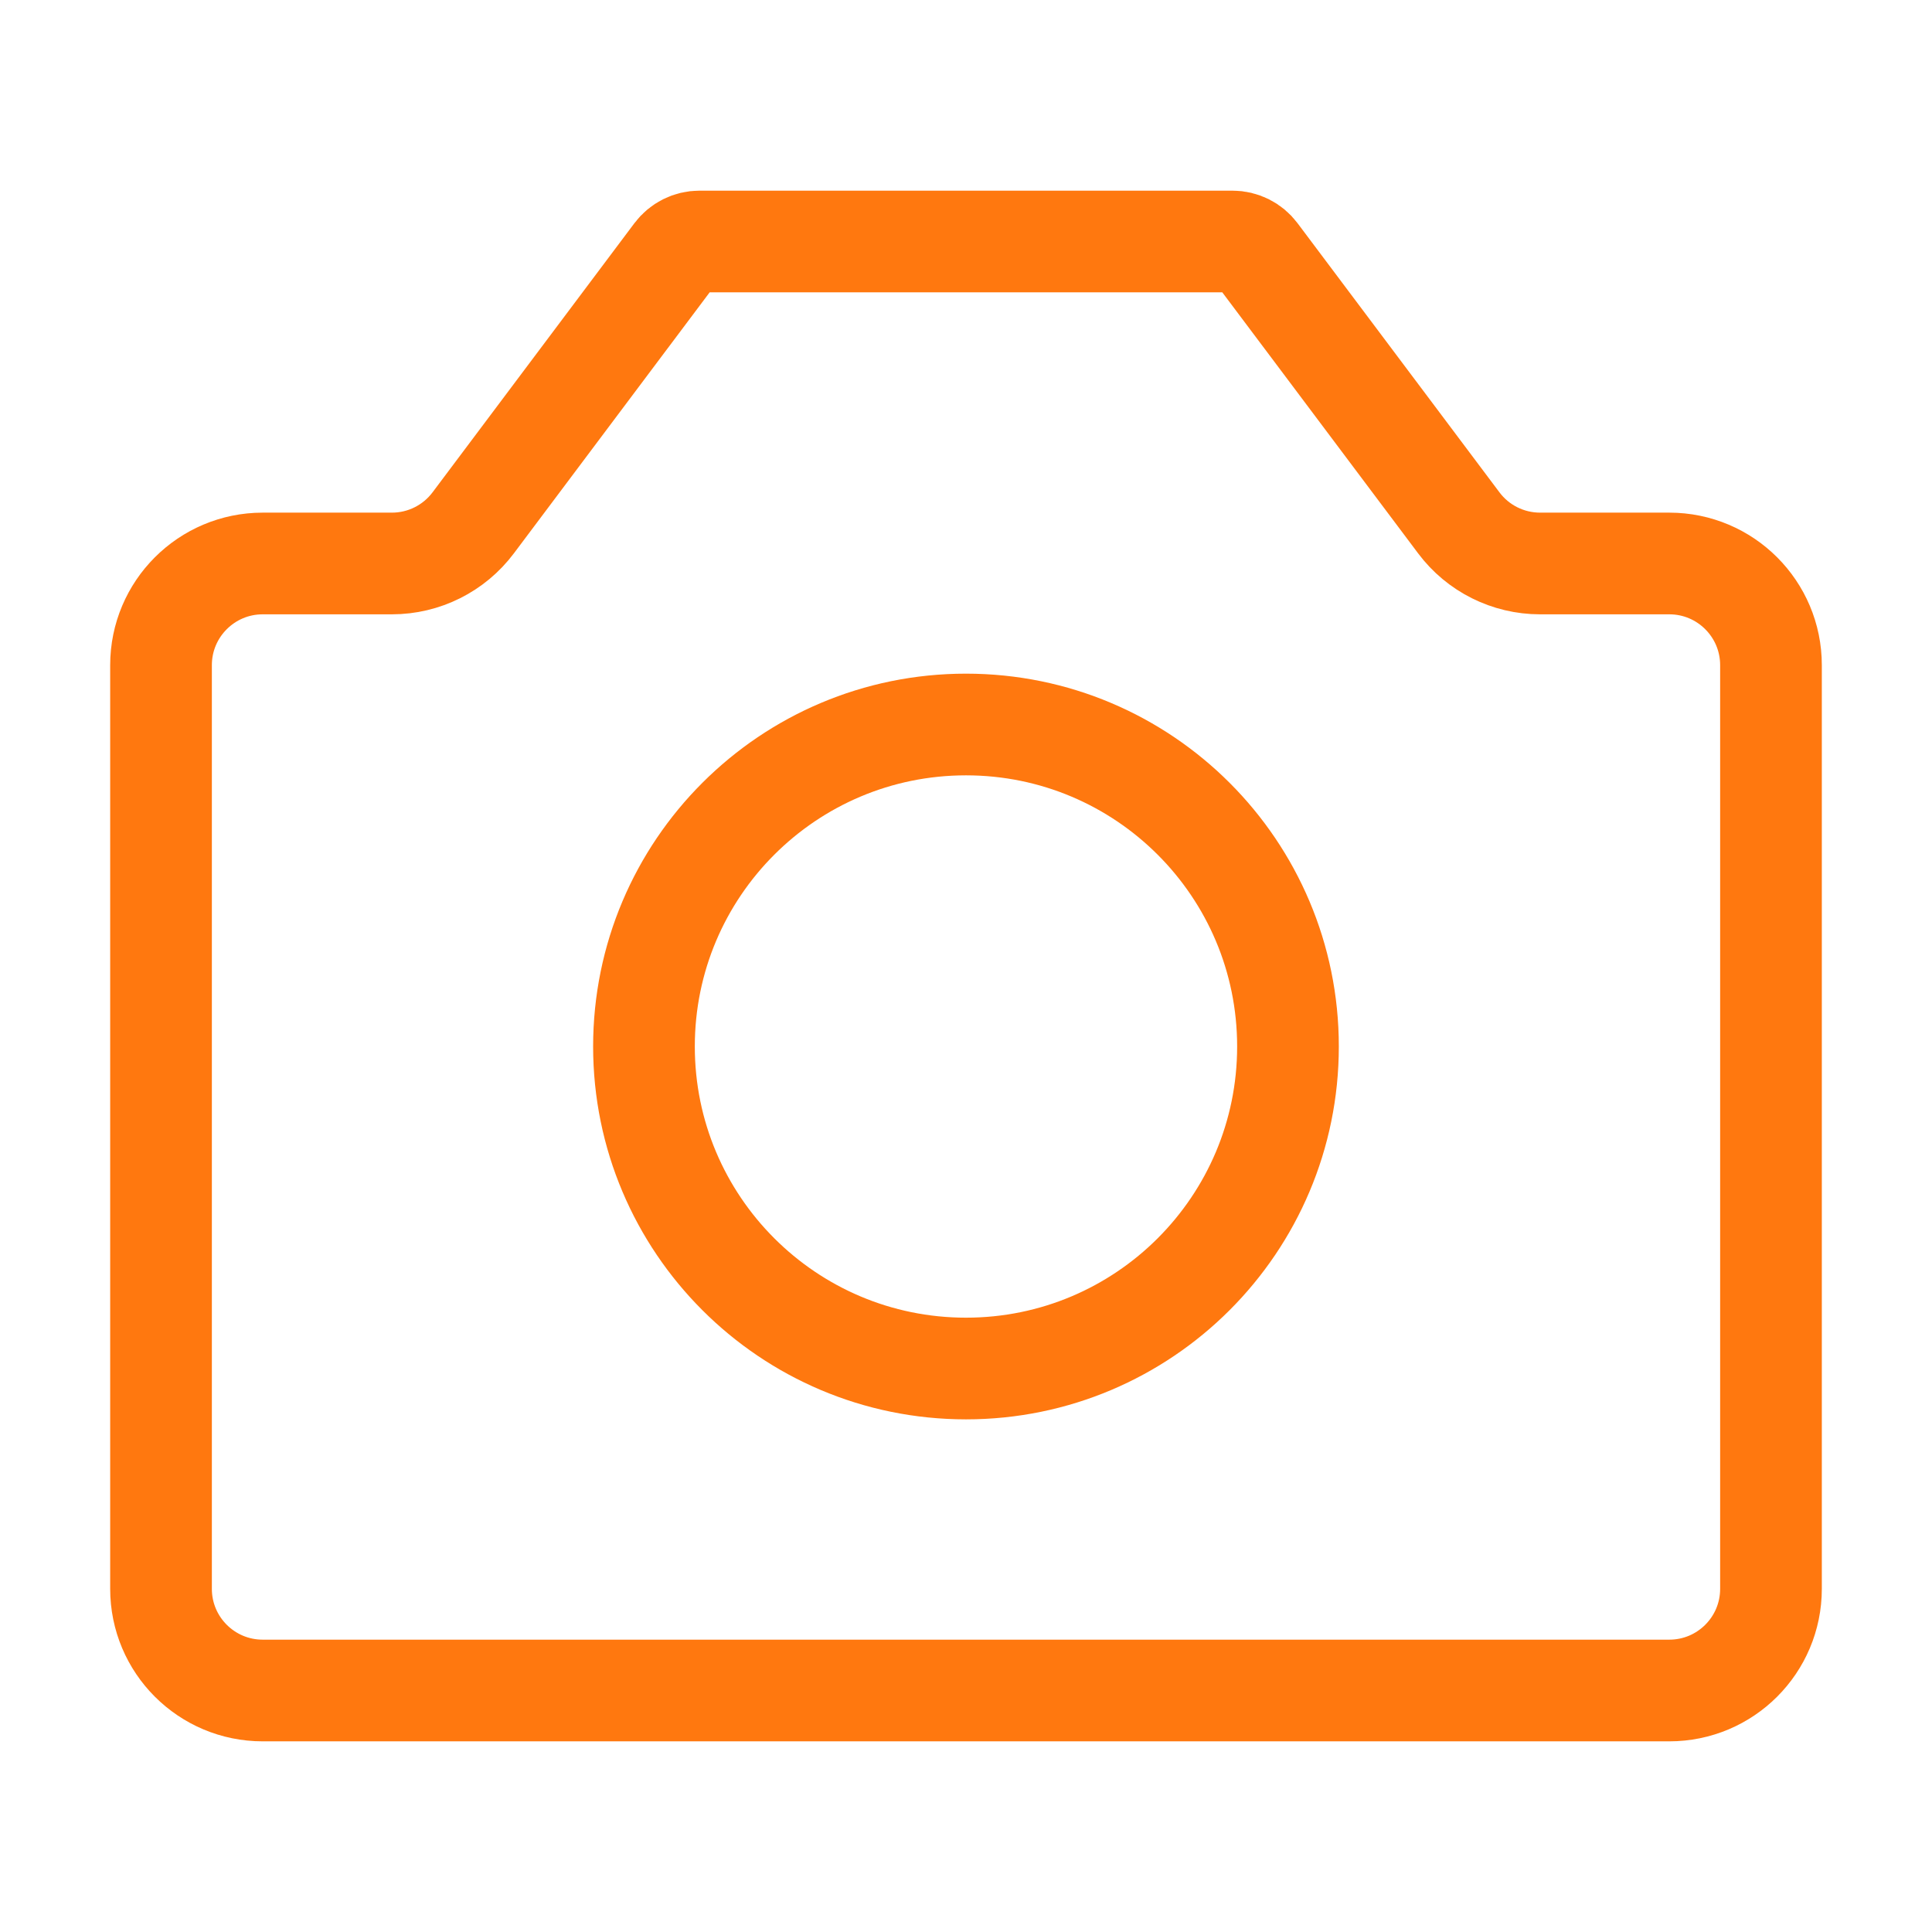 <svg width="38" height="38" viewBox="0 0 38 38" fill="none" xmlns="http://www.w3.org/2000/svg">
<g id="camera">
<path id="Vector" d="M3.167 31.25V13.083C3.167 11.979 4.062 11.083 5.167 11.083H7.708C8.338 11.083 8.93 10.787 9.308 10.283L13.278 4.99C13.392 4.839 13.569 4.75 13.758 4.75H24.241C24.43 4.75 24.608 4.839 24.721 4.99L28.692 10.283C29.069 10.787 29.662 11.083 30.291 11.083H32.833C33.938 11.083 34.833 11.979 34.833 13.083V31.25C34.833 32.355 33.938 33.25 32.833 33.25H5.167C4.062 33.25 3.167 32.355 3.167 31.25Z" stroke="#FF780F" stroke-width="2" stroke-linecap="round" stroke-linejoin="round"/>
<path id="Vector_2" d="M19 26.917C22.498 26.917 25.333 24.081 25.333 20.583C25.333 17.085 22.498 14.25 19 14.25C15.502 14.25 12.666 17.085 12.666 20.583C12.666 24.081 15.502 26.917 19 26.917Z" stroke="#FF780F" stroke-width="2" stroke-linecap="round" stroke-linejoin="round"/>
</g>
</svg>
